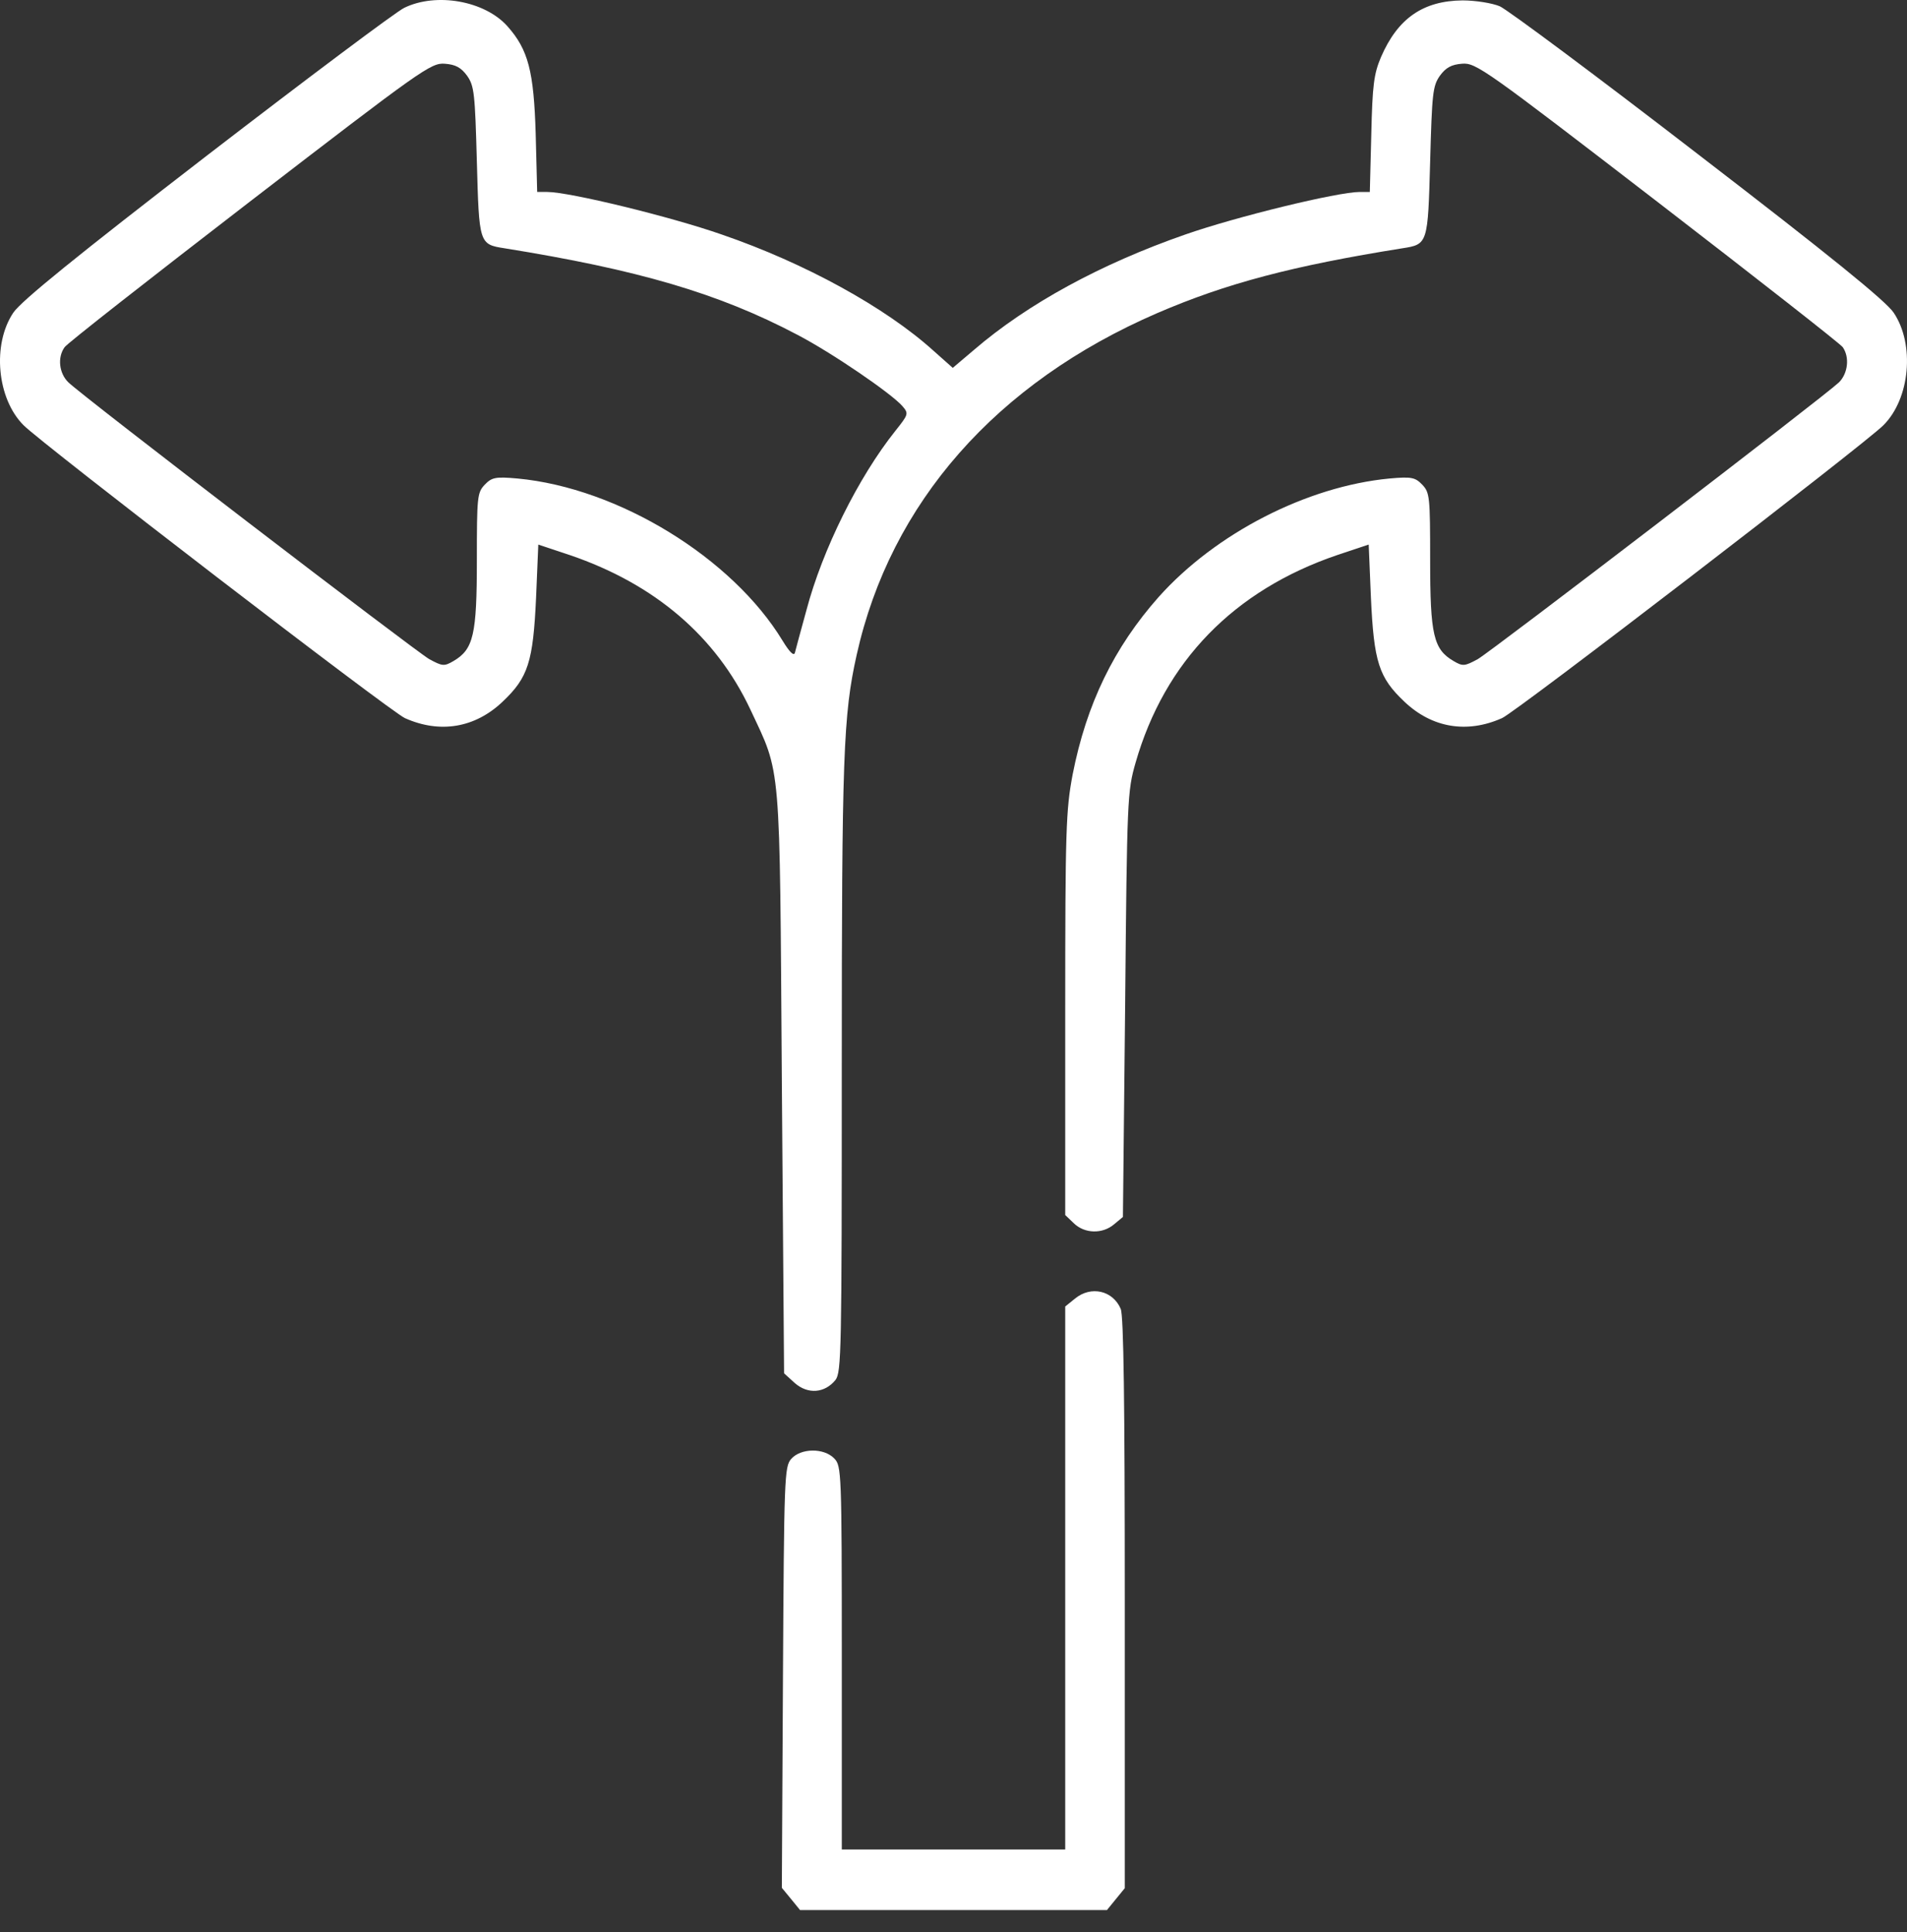 <svg width="77" height="78" fill="none" xmlns="http://www.w3.org/2000/svg"><rect width="100%" height="100%" fill="#333333" stroke="none"/><path d="M16.323.316c-.331.158-3.91 2.84-7.97 5.965-5.217 4.024-7.502 5.87-7.818 6.344-.857 1.278-.661 3.471.421 4.544.737.742 14.84 11.583 15.397 11.82 1.413.63 2.826.394 3.939-.663 1.037-.979 1.233-1.61 1.353-4.198l.09-2.146 1.278.426c3.428 1.168 5.894 3.282 7.278 6.217 1.263 2.699 1.187 1.878 1.278 15.07l.09 11.74.436.395c.526.458 1.203.41 1.639-.126.24-.316.255-1.152.255-12.64 0-12.56.06-14.202.602-16.632 1.368-6.138 5.638-10.983 12.133-13.792 2.782-1.199 5.458-1.909 9.909-2.619 1.022-.158 1.022-.19 1.113-3.503.075-2.746.105-3.046.39-3.456.241-.331.467-.458.903-.49.556-.046.947.238 7.878 5.571 4.015 3.093 7.383 5.728 7.488 5.87.286.41.21 1.057-.15 1.42-.617.584-14.013 10.841-14.585 11.173-.526.284-.601.3-.977.078-.812-.473-.947-1.057-.947-4.07 0-2.557-.016-2.73-.316-3.046-.286-.3-.436-.332-1.323-.253-3.338.316-7.022 2.21-9.322 4.782-1.805 2.035-2.917 4.323-3.474 7.164-.27 1.436-.3 2.177-.3 9.657v8.127l.345.33c.436.427 1.158.443 1.624.048l.361-.3.09-8.584c.076-8.316.09-8.6.421-9.752 1.173-4.087 3.97-6.959 8.135-8.379l1.278-.426.09 2.146c.12 2.588.316 3.22 1.353 4.198 1.113 1.057 2.526 1.293 3.94.662.556-.236 14.66-11.077 15.396-11.819 1.082-1.073 1.278-3.266.42-4.544-.315-.474-2.615-2.336-7.893-6.391-4.09-3.156-7.698-5.839-8.014-5.98-.3-.127-.977-.237-1.503-.237-1.594.015-2.617.725-3.293 2.288-.286.678-.346 1.12-.391 3.108l-.06 2.336h-.406c-.887 0-4.977.994-7.052 1.72-3.398 1.183-6.36 2.793-8.525 4.655l-.857.726-.782-.695c-1.94-1.751-5.187-3.534-8.54-4.686-2.075-.726-6.165-1.72-7.052-1.72h-.406l-.06-2.336c-.075-2.54-.3-3.408-1.143-4.355C19.57.032 17.616-.315 16.323.316Zm2.54 2.746c.286.41.316.71.391 3.456.09 3.314.09 3.345 1.113 3.503 5.398.868 8.645 1.815 11.818 3.487 1.398.726 3.82 2.383 4.255 2.888.256.3.24.331-.286.994-1.488 1.862-2.947 4.797-3.593 7.243-.226.82-.436 1.594-.466 1.72-.045.142-.226-.047-.496-.49-2.03-3.344-6.631-6.169-10.706-6.548-.887-.079-1.037-.047-1.323.253-.3.315-.316.489-.316 3.045 0 3.014-.135 3.598-.947 4.072-.376.22-.45.205-.977-.08-.571-.33-13.968-10.588-14.57-11.172-.375-.363-.45-1.01-.15-1.42.09-.142 3.458-2.777 7.473-5.87 6.931-5.333 7.322-5.617 7.878-5.57.436.031.662.158.902.489ZM43.402 52.421l-.391.316v21.918H33.99v-7.732c0-7.527-.016-7.748-.301-8.048-.421-.441-1.354-.426-1.744.016-.271.316-.286.726-.331 8.821l-.045 8.49.376.457.36.442h12.39l.36-.442.361-.442V64.714c0-8.095-.045-11.614-.165-11.882-.316-.742-1.203-.947-1.85-.41Z" fill="#fff"/></svg>